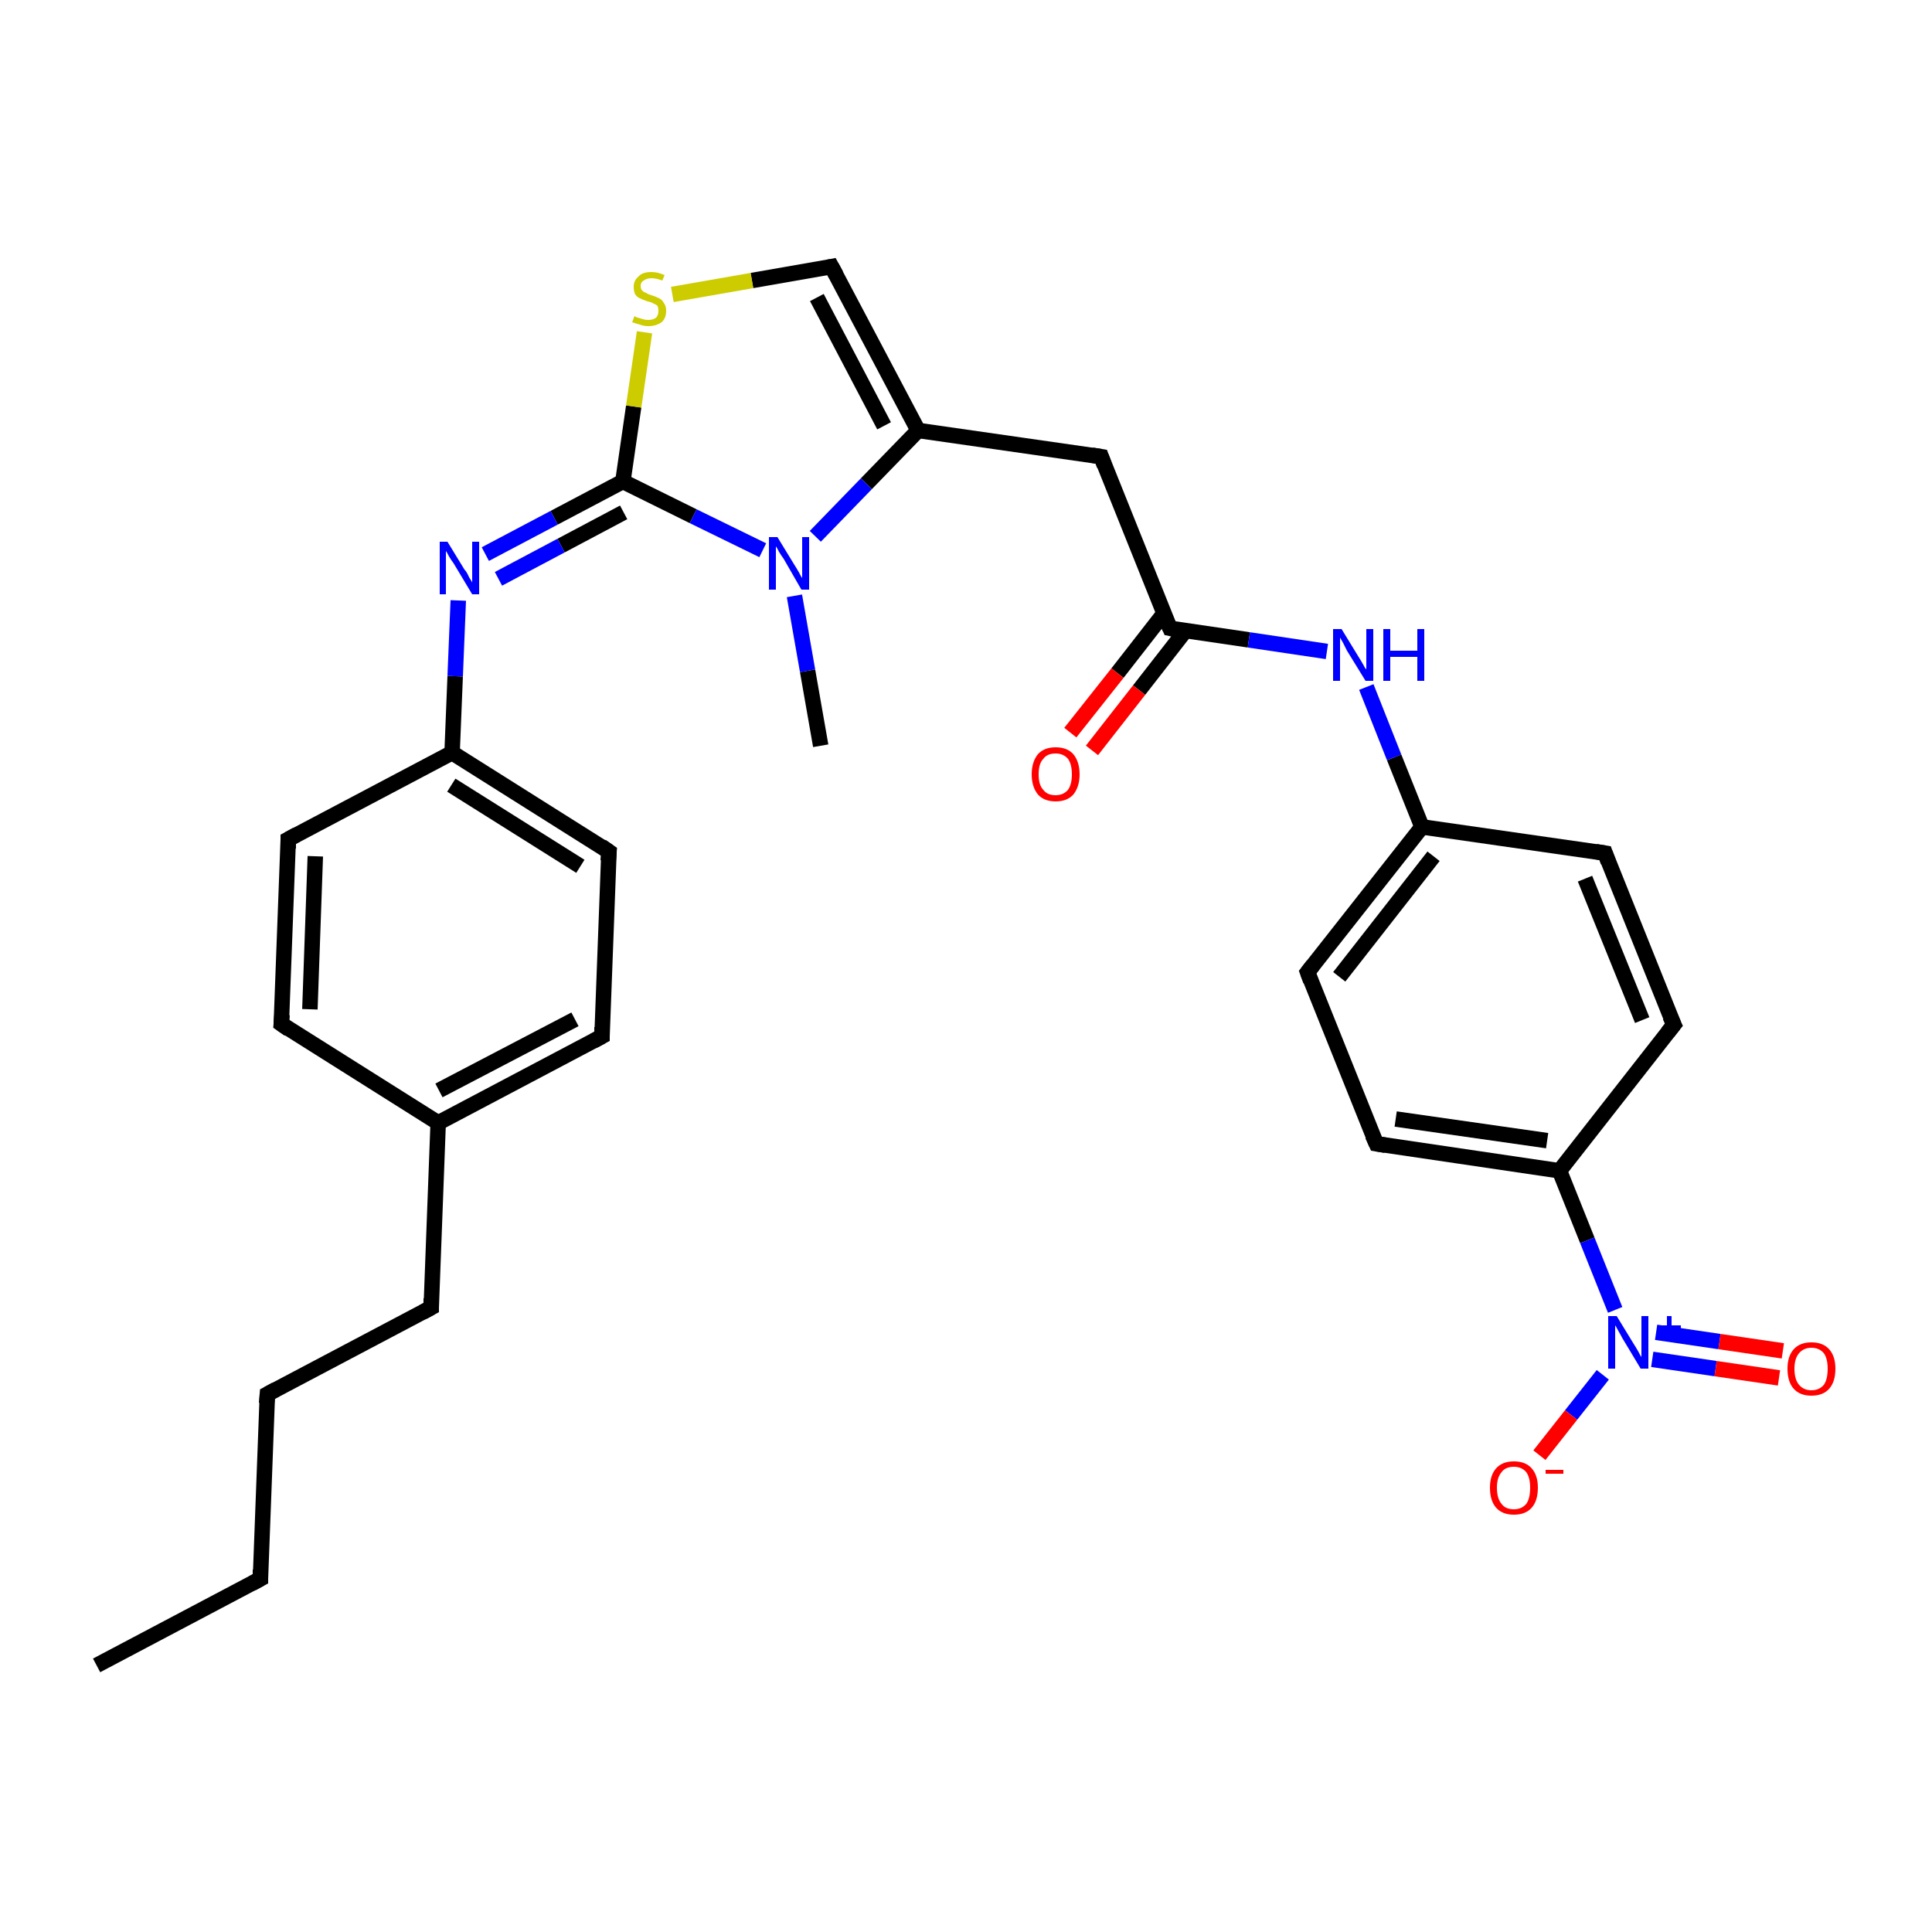 <?xml version='1.0' encoding='iso-8859-1'?>
<svg version='1.1' baseProfile='full'
              xmlns='http://www.w3.org/2000/svg'
                      xmlns:rdkit='http://www.rdkit.org/xml'
                      xmlns:xlink='http://www.w3.org/1999/xlink'
                  xml:space='preserve'
width='250px' height='250px' viewBox='0 0 250 250'>
<!-- END OF HEADER -->
<rect style='opacity:1.0;fill:#FFFFFF;stroke:none' width='250.0' height='250.0' x='0.0' y='0.0'> </rect>
<path class='bond-0 atom-0 atom-2' d='M 12.5,215.5 L 33.7,204.3' style='fill:none;fill-rule:evenodd;stroke:#000000;stroke-width:2.0px;stroke-linecap:butt;stroke-linejoin:miter;stroke-opacity:1' />
<path class='bond-1 atom-1 atom-24' d='M 106.2,96.5 L 104.5,86.8' style='fill:none;fill-rule:evenodd;stroke:#000000;stroke-width:2.0px;stroke-linecap:butt;stroke-linejoin:miter;stroke-opacity:1' />
<path class='bond-1 atom-1 atom-24' d='M 104.5,86.8 L 102.8,77.1' style='fill:none;fill-rule:evenodd;stroke:#0000FF;stroke-width:2.0px;stroke-linecap:butt;stroke-linejoin:miter;stroke-opacity:1' />
<path class='bond-2 atom-2 atom-3' d='M 33.7,204.3 L 34.6,180.4' style='fill:none;fill-rule:evenodd;stroke:#000000;stroke-width:2.0px;stroke-linecap:butt;stroke-linejoin:miter;stroke-opacity:1' />
<path class='bond-3 atom-3 atom-4' d='M 34.6,180.4 L 55.8,169.2' style='fill:none;fill-rule:evenodd;stroke:#000000;stroke-width:2.0px;stroke-linecap:butt;stroke-linejoin:miter;stroke-opacity:1' />
<path class='bond-4 atom-4 atom-15' d='M 55.8,169.2 L 56.7,145.3' style='fill:none;fill-rule:evenodd;stroke:#000000;stroke-width:2.0px;stroke-linecap:butt;stroke-linejoin:miter;stroke-opacity:1' />
<path class='bond-5 atom-5 atom-7' d='M 36.4,132.5 L 37.3,108.6' style='fill:none;fill-rule:evenodd;stroke:#000000;stroke-width:2.0px;stroke-linecap:butt;stroke-linejoin:miter;stroke-opacity:1' />
<path class='bond-5 atom-5 atom-7' d='M 40.1,130.6 L 40.8,110.8' style='fill:none;fill-rule:evenodd;stroke:#000000;stroke-width:2.0px;stroke-linecap:butt;stroke-linejoin:miter;stroke-opacity:1' />
<path class='bond-6 atom-5 atom-15' d='M 36.4,132.5 L 56.7,145.3' style='fill:none;fill-rule:evenodd;stroke:#000000;stroke-width:2.0px;stroke-linecap:butt;stroke-linejoin:miter;stroke-opacity:1' />
<path class='bond-7 atom-6 atom-8' d='M 77.9,134.1 L 78.8,110.2' style='fill:none;fill-rule:evenodd;stroke:#000000;stroke-width:2.0px;stroke-linecap:butt;stroke-linejoin:miter;stroke-opacity:1' />
<path class='bond-8 atom-6 atom-15' d='M 77.9,134.1 L 56.7,145.3' style='fill:none;fill-rule:evenodd;stroke:#000000;stroke-width:2.0px;stroke-linecap:butt;stroke-linejoin:miter;stroke-opacity:1' />
<path class='bond-8 atom-6 atom-15' d='M 74.4,131.9 L 56.8,141.1' style='fill:none;fill-rule:evenodd;stroke:#000000;stroke-width:2.0px;stroke-linecap:butt;stroke-linejoin:miter;stroke-opacity:1' />
<path class='bond-9 atom-7 atom-17' d='M 37.3,108.6 L 58.5,97.4' style='fill:none;fill-rule:evenodd;stroke:#000000;stroke-width:2.0px;stroke-linecap:butt;stroke-linejoin:miter;stroke-opacity:1' />
<path class='bond-10 atom-8 atom-17' d='M 78.8,110.2 L 58.5,97.4' style='fill:none;fill-rule:evenodd;stroke:#000000;stroke-width:2.0px;stroke-linecap:butt;stroke-linejoin:miter;stroke-opacity:1' />
<path class='bond-10 atom-8 atom-17' d='M 75.1,112.1 L 58.4,101.6' style='fill:none;fill-rule:evenodd;stroke:#000000;stroke-width:2.0px;stroke-linecap:butt;stroke-linejoin:miter;stroke-opacity:1' />
<path class='bond-11 atom-9 atom-11' d='M 207.7,110.4 L 216.6,132.6' style='fill:none;fill-rule:evenodd;stroke:#000000;stroke-width:2.0px;stroke-linecap:butt;stroke-linejoin:miter;stroke-opacity:1' />
<path class='bond-11 atom-9 atom-11' d='M 205.1,113.7 L 212.5,132.0' style='fill:none;fill-rule:evenodd;stroke:#000000;stroke-width:2.0px;stroke-linecap:butt;stroke-linejoin:miter;stroke-opacity:1' />
<path class='bond-12 atom-9 atom-16' d='M 207.7,110.4 L 184.0,107.0' style='fill:none;fill-rule:evenodd;stroke:#000000;stroke-width:2.0px;stroke-linecap:butt;stroke-linejoin:miter;stroke-opacity:1' />
<path class='bond-13 atom-10 atom-12' d='M 169.2,125.8 L 178.1,148.0' style='fill:none;fill-rule:evenodd;stroke:#000000;stroke-width:2.0px;stroke-linecap:butt;stroke-linejoin:miter;stroke-opacity:1' />
<path class='bond-14 atom-10 atom-16' d='M 169.2,125.8 L 184.0,107.0' style='fill:none;fill-rule:evenodd;stroke:#000000;stroke-width:2.0px;stroke-linecap:butt;stroke-linejoin:miter;stroke-opacity:1' />
<path class='bond-14 atom-10 atom-16' d='M 173.3,126.4 L 185.5,110.8' style='fill:none;fill-rule:evenodd;stroke:#000000;stroke-width:2.0px;stroke-linecap:butt;stroke-linejoin:miter;stroke-opacity:1' />
<path class='bond-15 atom-11 atom-18' d='M 216.6,132.6 L 201.8,151.5' style='fill:none;fill-rule:evenodd;stroke:#000000;stroke-width:2.0px;stroke-linecap:butt;stroke-linejoin:miter;stroke-opacity:1' />
<path class='bond-16 atom-12 atom-18' d='M 178.1,148.0 L 201.8,151.5' style='fill:none;fill-rule:evenodd;stroke:#000000;stroke-width:2.0px;stroke-linecap:butt;stroke-linejoin:miter;stroke-opacity:1' />
<path class='bond-16 atom-12 atom-18' d='M 180.6,144.8 L 200.2,147.6' style='fill:none;fill-rule:evenodd;stroke:#000000;stroke-width:2.0px;stroke-linecap:butt;stroke-linejoin:miter;stroke-opacity:1' />
<path class='bond-17 atom-13 atom-19' d='M 142.5,59.1 L 118.8,55.7' style='fill:none;fill-rule:evenodd;stroke:#000000;stroke-width:2.0px;stroke-linecap:butt;stroke-linejoin:miter;stroke-opacity:1' />
<path class='bond-18 atom-13 atom-20' d='M 142.5,59.1 L 151.4,81.3' style='fill:none;fill-rule:evenodd;stroke:#000000;stroke-width:2.0px;stroke-linecap:butt;stroke-linejoin:miter;stroke-opacity:1' />
<path class='bond-19 atom-14 atom-19' d='M 107.6,34.5 L 118.8,55.7' style='fill:none;fill-rule:evenodd;stroke:#000000;stroke-width:2.0px;stroke-linecap:butt;stroke-linejoin:miter;stroke-opacity:1' />
<path class='bond-19 atom-14 atom-19' d='M 105.7,38.5 L 114.4,55.1' style='fill:none;fill-rule:evenodd;stroke:#000000;stroke-width:2.0px;stroke-linecap:butt;stroke-linejoin:miter;stroke-opacity:1' />
<path class='bond-20 atom-14 atom-29' d='M 107.6,34.5 L 97.3,36.3' style='fill:none;fill-rule:evenodd;stroke:#000000;stroke-width:2.0px;stroke-linecap:butt;stroke-linejoin:miter;stroke-opacity:1' />
<path class='bond-20 atom-14 atom-29' d='M 97.3,36.3 L 87.0,38.1' style='fill:none;fill-rule:evenodd;stroke:#CCCC00;stroke-width:2.0px;stroke-linecap:butt;stroke-linejoin:miter;stroke-opacity:1' />
<path class='bond-21 atom-16 atom-22' d='M 184.0,107.0 L 180.4,98.0' style='fill:none;fill-rule:evenodd;stroke:#000000;stroke-width:2.0px;stroke-linecap:butt;stroke-linejoin:miter;stroke-opacity:1' />
<path class='bond-21 atom-16 atom-22' d='M 180.4,98.0 L 176.8,88.9' style='fill:none;fill-rule:evenodd;stroke:#0000FF;stroke-width:2.0px;stroke-linecap:butt;stroke-linejoin:miter;stroke-opacity:1' />
<path class='bond-22 atom-17 atom-23' d='M 58.5,97.4 L 58.9,87.5' style='fill:none;fill-rule:evenodd;stroke:#000000;stroke-width:2.0px;stroke-linecap:butt;stroke-linejoin:miter;stroke-opacity:1' />
<path class='bond-22 atom-17 atom-23' d='M 58.9,87.5 L 59.3,77.7' style='fill:none;fill-rule:evenodd;stroke:#0000FF;stroke-width:2.0px;stroke-linecap:butt;stroke-linejoin:miter;stroke-opacity:1' />
<path class='bond-23 atom-18 atom-25' d='M 201.8,151.5 L 205.4,160.5' style='fill:none;fill-rule:evenodd;stroke:#000000;stroke-width:2.0px;stroke-linecap:butt;stroke-linejoin:miter;stroke-opacity:1' />
<path class='bond-23 atom-18 atom-25' d='M 205.4,160.5 L 209.0,169.5' style='fill:none;fill-rule:evenodd;stroke:#0000FF;stroke-width:2.0px;stroke-linecap:butt;stroke-linejoin:miter;stroke-opacity:1' />
<path class='bond-24 atom-19 atom-24' d='M 118.8,55.7 L 112.1,62.6' style='fill:none;fill-rule:evenodd;stroke:#000000;stroke-width:2.0px;stroke-linecap:butt;stroke-linejoin:miter;stroke-opacity:1' />
<path class='bond-24 atom-19 atom-24' d='M 112.1,62.6 L 105.5,69.4' style='fill:none;fill-rule:evenodd;stroke:#0000FF;stroke-width:2.0px;stroke-linecap:butt;stroke-linejoin:miter;stroke-opacity:1' />
<path class='bond-25 atom-20 atom-22' d='M 151.4,81.3 L 161.6,82.8' style='fill:none;fill-rule:evenodd;stroke:#000000;stroke-width:2.0px;stroke-linecap:butt;stroke-linejoin:miter;stroke-opacity:1' />
<path class='bond-25 atom-20 atom-22' d='M 161.6,82.8 L 171.7,84.3' style='fill:none;fill-rule:evenodd;stroke:#0000FF;stroke-width:2.0px;stroke-linecap:butt;stroke-linejoin:miter;stroke-opacity:1' />
<path class='bond-26 atom-20 atom-26' d='M 150.6,79.4 L 144.6,87.1' style='fill:none;fill-rule:evenodd;stroke:#000000;stroke-width:2.0px;stroke-linecap:butt;stroke-linejoin:miter;stroke-opacity:1' />
<path class='bond-26 atom-20 atom-26' d='M 144.6,87.1 L 138.5,94.8' style='fill:none;fill-rule:evenodd;stroke:#FF0000;stroke-width:2.0px;stroke-linecap:butt;stroke-linejoin:miter;stroke-opacity:1' />
<path class='bond-26 atom-20 atom-26' d='M 153.4,81.6 L 147.4,89.3' style='fill:none;fill-rule:evenodd;stroke:#000000;stroke-width:2.0px;stroke-linecap:butt;stroke-linejoin:miter;stroke-opacity:1' />
<path class='bond-26 atom-20 atom-26' d='M 147.4,89.3 L 141.3,97.1' style='fill:none;fill-rule:evenodd;stroke:#FF0000;stroke-width:2.0px;stroke-linecap:butt;stroke-linejoin:miter;stroke-opacity:1' />
<path class='bond-27 atom-21 atom-23' d='M 80.6,62.3 L 71.7,67.0' style='fill:none;fill-rule:evenodd;stroke:#000000;stroke-width:2.0px;stroke-linecap:butt;stroke-linejoin:miter;stroke-opacity:1' />
<path class='bond-27 atom-21 atom-23' d='M 71.7,67.0 L 62.8,71.7' style='fill:none;fill-rule:evenodd;stroke:#0000FF;stroke-width:2.0px;stroke-linecap:butt;stroke-linejoin:miter;stroke-opacity:1' />
<path class='bond-27 atom-21 atom-23' d='M 80.7,66.3 L 72.6,70.6' style='fill:none;fill-rule:evenodd;stroke:#000000;stroke-width:2.0px;stroke-linecap:butt;stroke-linejoin:miter;stroke-opacity:1' />
<path class='bond-27 atom-21 atom-23' d='M 72.6,70.6 L 64.5,74.9' style='fill:none;fill-rule:evenodd;stroke:#0000FF;stroke-width:2.0px;stroke-linecap:butt;stroke-linejoin:miter;stroke-opacity:1' />
<path class='bond-28 atom-21 atom-24' d='M 80.6,62.3 L 89.7,66.8' style='fill:none;fill-rule:evenodd;stroke:#000000;stroke-width:2.0px;stroke-linecap:butt;stroke-linejoin:miter;stroke-opacity:1' />
<path class='bond-28 atom-21 atom-24' d='M 89.7,66.8 L 98.7,71.2' style='fill:none;fill-rule:evenodd;stroke:#0000FF;stroke-width:2.0px;stroke-linecap:butt;stroke-linejoin:miter;stroke-opacity:1' />
<path class='bond-29 atom-21 atom-29' d='M 80.6,62.3 L 82.0,52.6' style='fill:none;fill-rule:evenodd;stroke:#000000;stroke-width:2.0px;stroke-linecap:butt;stroke-linejoin:miter;stroke-opacity:1' />
<path class='bond-29 atom-21 atom-29' d='M 82.0,52.6 L 83.4,43.0' style='fill:none;fill-rule:evenodd;stroke:#CCCC00;stroke-width:2.0px;stroke-linecap:butt;stroke-linejoin:miter;stroke-opacity:1' />
<path class='bond-30 atom-25 atom-27' d='M 207.4,177.9 L 203.3,183.1' style='fill:none;fill-rule:evenodd;stroke:#0000FF;stroke-width:2.0px;stroke-linecap:butt;stroke-linejoin:miter;stroke-opacity:1' />
<path class='bond-30 atom-25 atom-27' d='M 203.3,183.1 L 199.2,188.3' style='fill:none;fill-rule:evenodd;stroke:#FF0000;stroke-width:2.0px;stroke-linecap:butt;stroke-linejoin:miter;stroke-opacity:1' />
<path class='bond-31 atom-25 atom-28' d='M 213.8,175.9 L 222.0,177.1' style='fill:none;fill-rule:evenodd;stroke:#0000FF;stroke-width:2.0px;stroke-linecap:butt;stroke-linejoin:miter;stroke-opacity:1' />
<path class='bond-31 atom-25 atom-28' d='M 222.0,177.1 L 230.2,178.3' style='fill:none;fill-rule:evenodd;stroke:#FF0000;stroke-width:2.0px;stroke-linecap:butt;stroke-linejoin:miter;stroke-opacity:1' />
<path class='bond-31 atom-25 atom-28' d='M 214.3,172.4 L 222.5,173.6' style='fill:none;fill-rule:evenodd;stroke:#0000FF;stroke-width:2.0px;stroke-linecap:butt;stroke-linejoin:miter;stroke-opacity:1' />
<path class='bond-31 atom-25 atom-28' d='M 222.5,173.6 L 230.7,174.8' style='fill:none;fill-rule:evenodd;stroke:#FF0000;stroke-width:2.0px;stroke-linecap:butt;stroke-linejoin:miter;stroke-opacity:1' />
<path d='M 32.6,204.9 L 33.7,204.3 L 33.7,203.1' style='fill:none;stroke:#000000;stroke-width:2.0px;stroke-linecap:butt;stroke-linejoin:miter;stroke-opacity:1;' />
<path d='M 34.5,181.6 L 34.6,180.4 L 35.7,179.8' style='fill:none;stroke:#000000;stroke-width:2.0px;stroke-linecap:butt;stroke-linejoin:miter;stroke-opacity:1;' />
<path d='M 54.7,169.8 L 55.8,169.2 L 55.8,168.0' style='fill:none;stroke:#000000;stroke-width:2.0px;stroke-linecap:butt;stroke-linejoin:miter;stroke-opacity:1;' />
<path d='M 36.5,131.3 L 36.4,132.5 L 37.4,133.2' style='fill:none;stroke:#000000;stroke-width:2.0px;stroke-linecap:butt;stroke-linejoin:miter;stroke-opacity:1;' />
<path d='M 77.9,132.9 L 77.9,134.1 L 76.8,134.7' style='fill:none;stroke:#000000;stroke-width:2.0px;stroke-linecap:butt;stroke-linejoin:miter;stroke-opacity:1;' />
<path d='M 37.3,109.8 L 37.3,108.6 L 38.4,108.0' style='fill:none;stroke:#000000;stroke-width:2.0px;stroke-linecap:butt;stroke-linejoin:miter;stroke-opacity:1;' />
<path d='M 78.7,111.4 L 78.8,110.2 L 77.8,109.5' style='fill:none;stroke:#000000;stroke-width:2.0px;stroke-linecap:butt;stroke-linejoin:miter;stroke-opacity:1;' />
<path d='M 208.1,111.5 L 207.7,110.4 L 206.5,110.2' style='fill:none;stroke:#000000;stroke-width:2.0px;stroke-linecap:butt;stroke-linejoin:miter;stroke-opacity:1;' />
<path d='M 169.6,126.9 L 169.2,125.8 L 169.9,124.9' style='fill:none;stroke:#000000;stroke-width:2.0px;stroke-linecap:butt;stroke-linejoin:miter;stroke-opacity:1;' />
<path d='M 216.1,131.5 L 216.6,132.6 L 215.8,133.6' style='fill:none;stroke:#000000;stroke-width:2.0px;stroke-linecap:butt;stroke-linejoin:miter;stroke-opacity:1;' />
<path d='M 177.6,146.9 L 178.1,148.0 L 179.3,148.2' style='fill:none;stroke:#000000;stroke-width:2.0px;stroke-linecap:butt;stroke-linejoin:miter;stroke-opacity:1;' />
<path d='M 141.3,58.9 L 142.5,59.1 L 142.9,60.2' style='fill:none;stroke:#000000;stroke-width:2.0px;stroke-linecap:butt;stroke-linejoin:miter;stroke-opacity:1;' />
<path d='M 108.2,35.6 L 107.6,34.5 L 107.1,34.6' style='fill:none;stroke:#000000;stroke-width:2.0px;stroke-linecap:butt;stroke-linejoin:miter;stroke-opacity:1;' />
<path d='M 150.9,80.2 L 151.4,81.3 L 151.9,81.4' style='fill:none;stroke:#000000;stroke-width:2.0px;stroke-linecap:butt;stroke-linejoin:miter;stroke-opacity:1;' />
<path class='atom-22' d='M 173.6 81.4
L 175.8 85.0
Q 176.0 85.3, 176.4 86.0
Q 176.7 86.6, 176.8 86.6
L 176.8 81.4
L 177.7 81.4
L 177.7 88.1
L 176.7 88.1
L 174.3 84.2
Q 174.1 83.8, 173.8 83.2
Q 173.5 82.7, 173.4 82.5
L 173.4 88.1
L 172.5 88.1
L 172.5 81.4
L 173.6 81.4
' fill='#0000FF'/>
<path class='atom-22' d='M 179.0 81.4
L 179.9 81.4
L 179.9 84.2
L 183.4 84.2
L 183.4 81.4
L 184.3 81.4
L 184.3 88.1
L 183.4 88.1
L 183.4 85.0
L 179.9 85.0
L 179.9 88.1
L 179.0 88.1
L 179.0 81.4
' fill='#0000FF'/>
<path class='atom-23' d='M 57.9 70.1
L 60.1 73.7
Q 60.4 74.0, 60.7 74.7
Q 61.1 75.3, 61.1 75.4
L 61.1 70.1
L 62.0 70.1
L 62.0 76.9
L 61.1 76.9
L 58.7 72.9
Q 58.4 72.5, 58.1 72.0
Q 57.8 71.4, 57.7 71.3
L 57.7 76.9
L 56.9 76.9
L 56.9 70.1
L 57.9 70.1
' fill='#0000FF'/>
<path class='atom-24' d='M 100.6 69.5
L 102.8 73.1
Q 103.0 73.4, 103.4 74.1
Q 103.7 74.7, 103.8 74.8
L 103.8 69.5
L 104.7 69.5
L 104.7 76.3
L 103.7 76.3
L 101.4 72.3
Q 101.1 71.9, 100.8 71.4
Q 100.5 70.8, 100.4 70.7
L 100.4 76.3
L 99.5 76.3
L 99.5 69.5
L 100.6 69.5
' fill='#0000FF'/>
<path class='atom-25' d='M 209.2 170.3
L 211.4 173.9
Q 211.6 174.2, 212.0 174.9
Q 212.3 175.5, 212.4 175.6
L 212.4 170.3
L 213.3 170.3
L 213.3 177.1
L 212.3 177.1
L 209.9 173.1
Q 209.7 172.7, 209.4 172.2
Q 209.1 171.6, 209.0 171.5
L 209.0 177.1
L 208.1 177.1
L 208.1 170.3
L 209.2 170.3
' fill='#0000FF'/>
<path class='atom-25' d='M 214.5 171.5
L 215.7 171.5
L 215.7 170.3
L 216.3 170.3
L 216.3 171.5
L 217.5 171.5
L 217.5 172.0
L 216.3 172.0
L 216.3 173.2
L 215.7 173.2
L 215.7 172.0
L 214.5 172.0
L 214.5 171.5
' fill='#0000FF'/>
<path class='atom-26' d='M 133.5 100.2
Q 133.5 98.6, 134.3 97.6
Q 135.1 96.7, 136.6 96.7
Q 138.1 96.7, 138.9 97.6
Q 139.7 98.6, 139.7 100.2
Q 139.7 101.8, 138.9 102.8
Q 138.1 103.7, 136.6 103.7
Q 135.1 103.7, 134.3 102.8
Q 133.5 101.8, 133.5 100.2
M 136.6 102.9
Q 137.6 102.9, 138.2 102.2
Q 138.7 101.5, 138.7 100.2
Q 138.7 98.9, 138.2 98.2
Q 137.6 97.5, 136.6 97.5
Q 135.5 97.5, 135.0 98.2
Q 134.4 98.8, 134.4 100.2
Q 134.4 101.6, 135.0 102.2
Q 135.5 102.9, 136.6 102.9
' fill='#FF0000'/>
<path class='atom-27' d='M 192.8 192.5
Q 192.8 190.9, 193.6 190.0
Q 194.4 189.1, 195.9 189.1
Q 197.4 189.1, 198.2 190.0
Q 199.0 190.9, 199.0 192.5
Q 199.0 194.2, 198.2 195.1
Q 197.4 196.0, 195.9 196.0
Q 194.4 196.0, 193.6 195.1
Q 192.8 194.2, 192.8 192.5
M 195.9 195.3
Q 196.9 195.3, 197.5 194.6
Q 198.0 193.9, 198.0 192.5
Q 198.0 191.2, 197.5 190.5
Q 196.9 189.8, 195.9 189.8
Q 194.8 189.8, 194.3 190.5
Q 193.7 191.2, 193.7 192.5
Q 193.7 193.9, 194.3 194.6
Q 194.8 195.3, 195.9 195.3
' fill='#FF0000'/>
<path class='atom-27' d='M 200.0 190.2
L 202.3 190.2
L 202.3 190.7
L 200.0 190.7
L 200.0 190.2
' fill='#FF0000'/>
<path class='atom-28' d='M 231.3 177.1
Q 231.3 175.5, 232.1 174.6
Q 232.9 173.7, 234.4 173.7
Q 235.9 173.7, 236.7 174.6
Q 237.5 175.5, 237.5 177.1
Q 237.5 178.8, 236.7 179.7
Q 235.9 180.6, 234.4 180.6
Q 232.9 180.6, 232.1 179.7
Q 231.3 178.8, 231.3 177.1
M 234.4 179.9
Q 235.4 179.9, 236.0 179.2
Q 236.5 178.5, 236.5 177.1
Q 236.5 175.8, 236.0 175.1
Q 235.4 174.4, 234.4 174.4
Q 233.4 174.4, 232.8 175.1
Q 232.2 175.8, 232.2 177.1
Q 232.2 178.5, 232.8 179.2
Q 233.4 179.9, 234.4 179.9
' fill='#FF0000'/>
<path class='atom-29' d='M 82.1 40.9
Q 82.2 41.0, 82.5 41.1
Q 82.8 41.2, 83.2 41.3
Q 83.5 41.4, 83.9 41.4
Q 84.5 41.4, 84.9 41.1
Q 85.2 40.8, 85.2 40.2
Q 85.2 39.9, 85.1 39.6
Q 84.9 39.4, 84.6 39.3
Q 84.3 39.1, 83.8 39.0
Q 83.2 38.8, 82.8 38.6
Q 82.5 38.5, 82.2 38.1
Q 82.0 37.7, 82.0 37.1
Q 82.0 36.3, 82.6 35.8
Q 83.1 35.2, 84.3 35.2
Q 85.1 35.2, 86.0 35.6
L 85.7 36.3
Q 84.9 36.0, 84.3 36.0
Q 83.7 36.0, 83.3 36.3
Q 82.9 36.5, 82.9 37.0
Q 82.9 37.4, 83.1 37.6
Q 83.3 37.8, 83.6 37.9
Q 83.9 38.1, 84.3 38.2
Q 84.9 38.4, 85.3 38.6
Q 85.7 38.8, 85.9 39.2
Q 86.2 39.6, 86.2 40.2
Q 86.2 41.2, 85.6 41.7
Q 84.9 42.2, 83.9 42.2
Q 83.3 42.2, 82.8 42.0
Q 82.4 41.9, 81.8 41.7
L 82.1 40.9
' fill='#CCCC00'/>
</svg>

